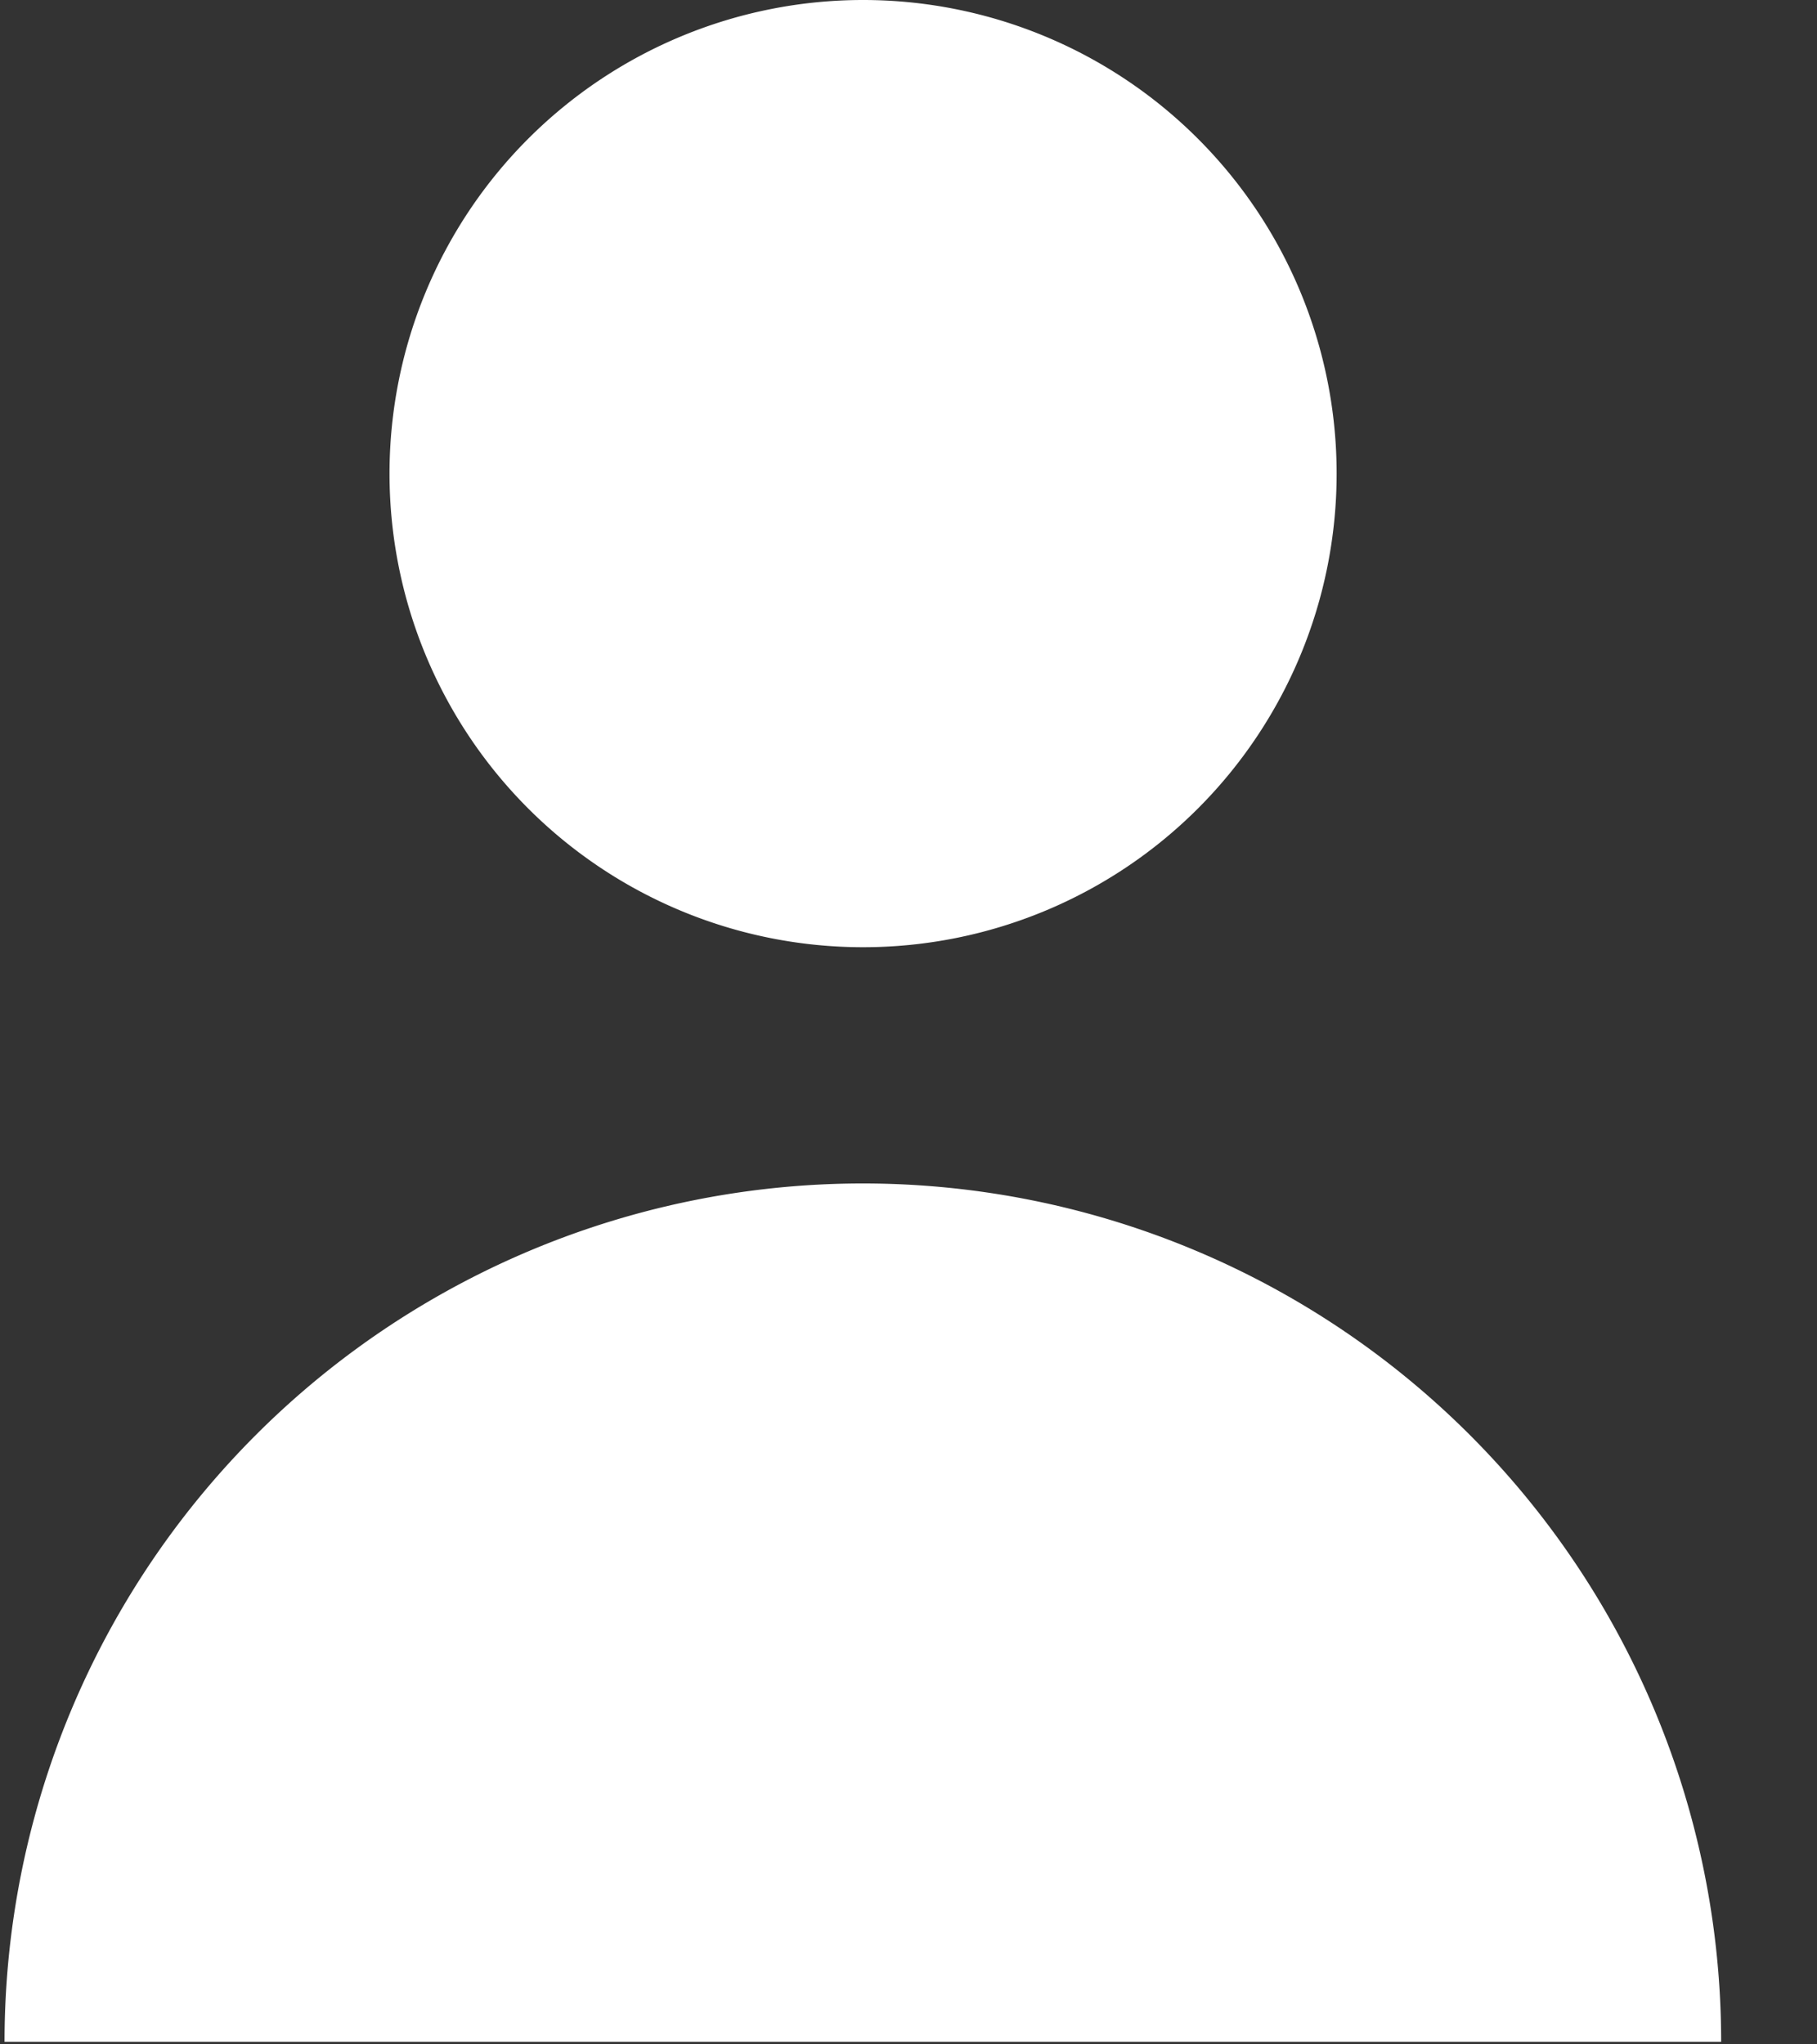 <svg xmlns="http://www.w3.org/2000/svg" width="16" height="18" viewBox="0 0 16 18"><rect x="0" y="0" width="16" height="18" fill="#333333" stroke="none"/><g><g><path fill="#fff" d="M7.6 8.34A4.17 4.17 0 1 0 7.6 0a4.17 4.17 0 0 0 0 8.34z"/></g><g><path fill="#fff" d="M7.598 10.42A7.558 7.558 0 0 0 .04 17.978h15.116a7.558 7.558 0 0 0-7.558-7.558z"/></g></g></svg>